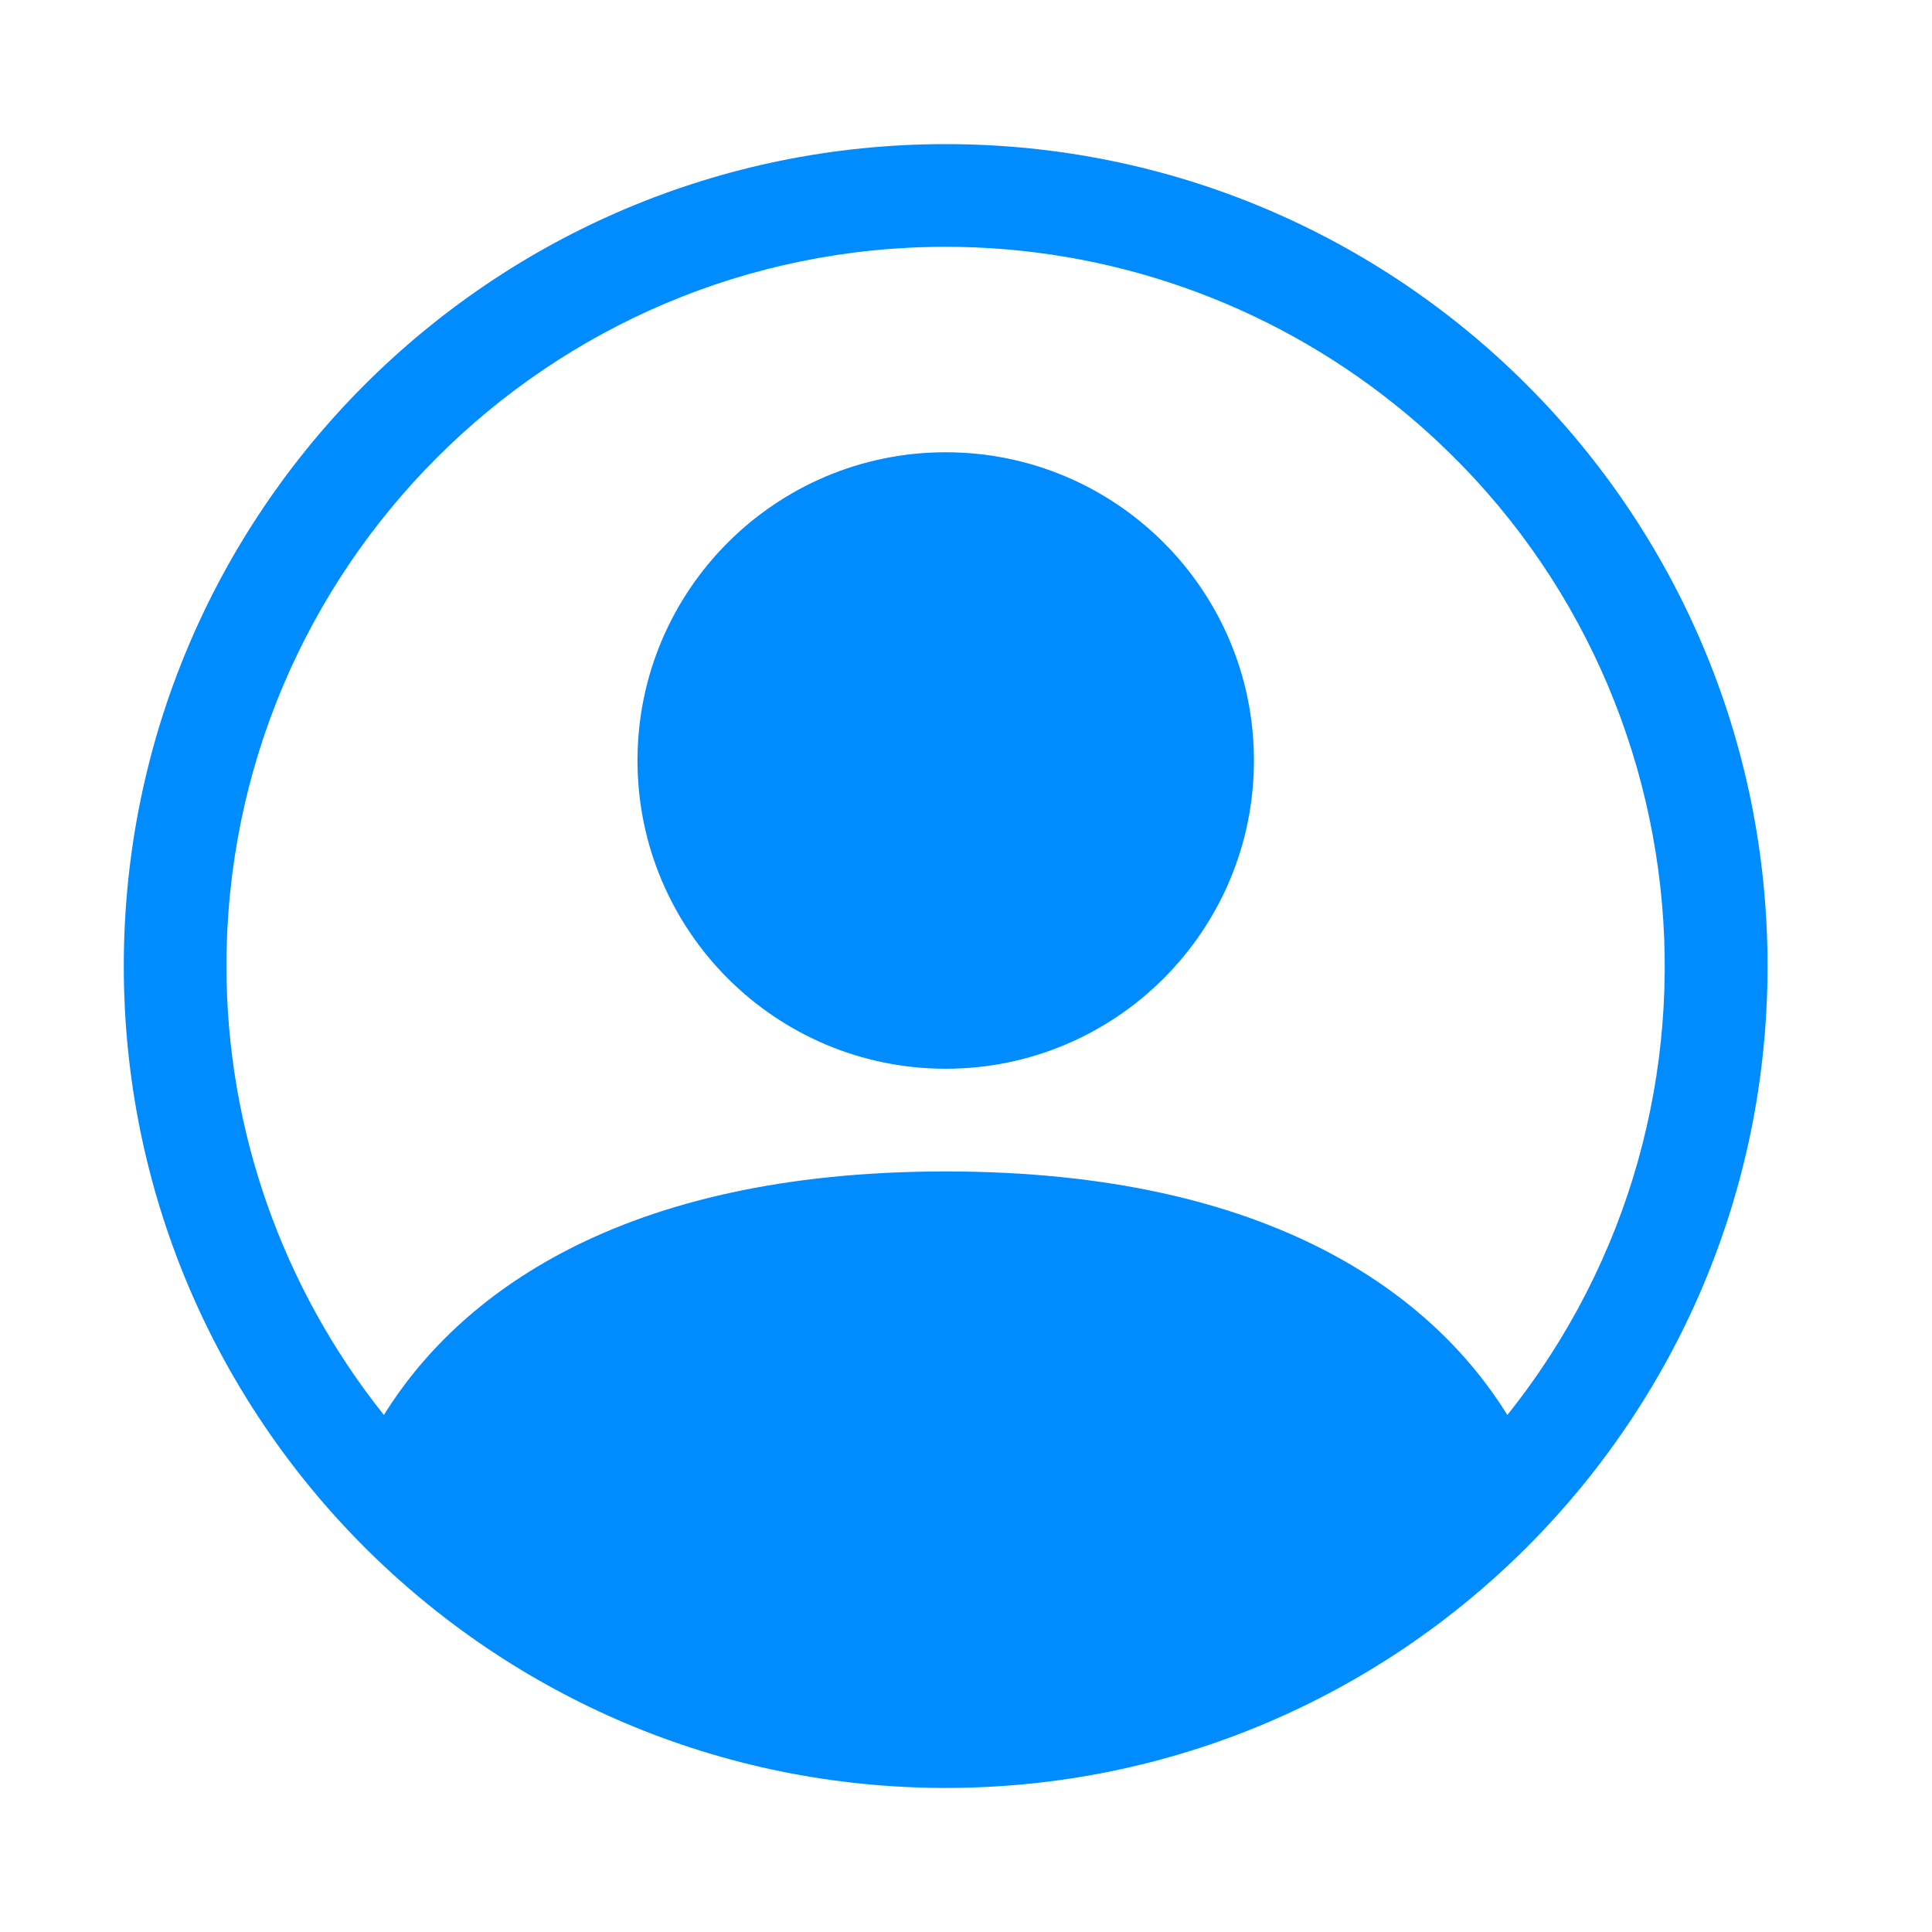 <?xml version="1.0" encoding="utf-8"?>
<!-- Generator: Adobe Illustrator 16.0.0, SVG Export Plug-In . SVG Version: 6.00 Build 0)  -->
<!DOCTYPE svg PUBLIC "-//W3C//DTD SVG 1.1//EN" "http://www.w3.org/Graphics/SVG/1.1/DTD/svg11.dtd">
<svg version="1.1" xmlns="http://www.w3.org/2000/svg" xmlns:xlink="http://www.w3.org/1999/xlink" x="0px" y="0px"
	 width="41.625px" height="41.625px" viewBox="-13.125 -13.125 41.625 41.625"
	 enable-background="new -13.125 -13.125 41.625 41.625" xml:space="preserve">
<g id="레이어_1">
</g>
<g id="레이어_2">
	<path fill="#008CFF" d="M13.891,3.26c0,3.666-2.975,6.641-6.64,6.641c-3.667,0-6.641-2.975-6.641-6.641
		c0-3.667,2.975-6.641,6.641-6.641C10.916-3.38,13.891-0.407,13.891,3.26z"/>
	<path fill="#008CFF" d="M-10.458,7.688c0-9.78,7.929-17.708,17.708-17.708c9.779,0,17.707,7.928,17.707,17.708
		c0,9.779-7.928,17.708-17.707,17.708C-2.529,25.396-10.458,17.467-10.458,7.688z M7.25-7.808c-8.559,0-15.496,6.938-15.496,15.495
		c0,3.516,1.198,6.925,3.392,9.674c1.571-2.532,5.03-5.247,12.104-5.247c7.074,0,10.531,2.711,12.101,5.247
		c5.342-6.686,4.254-16.436-2.432-21.778C14.174-6.612,10.764-7.808,7.25-7.808z"/>
</g>
</svg>
